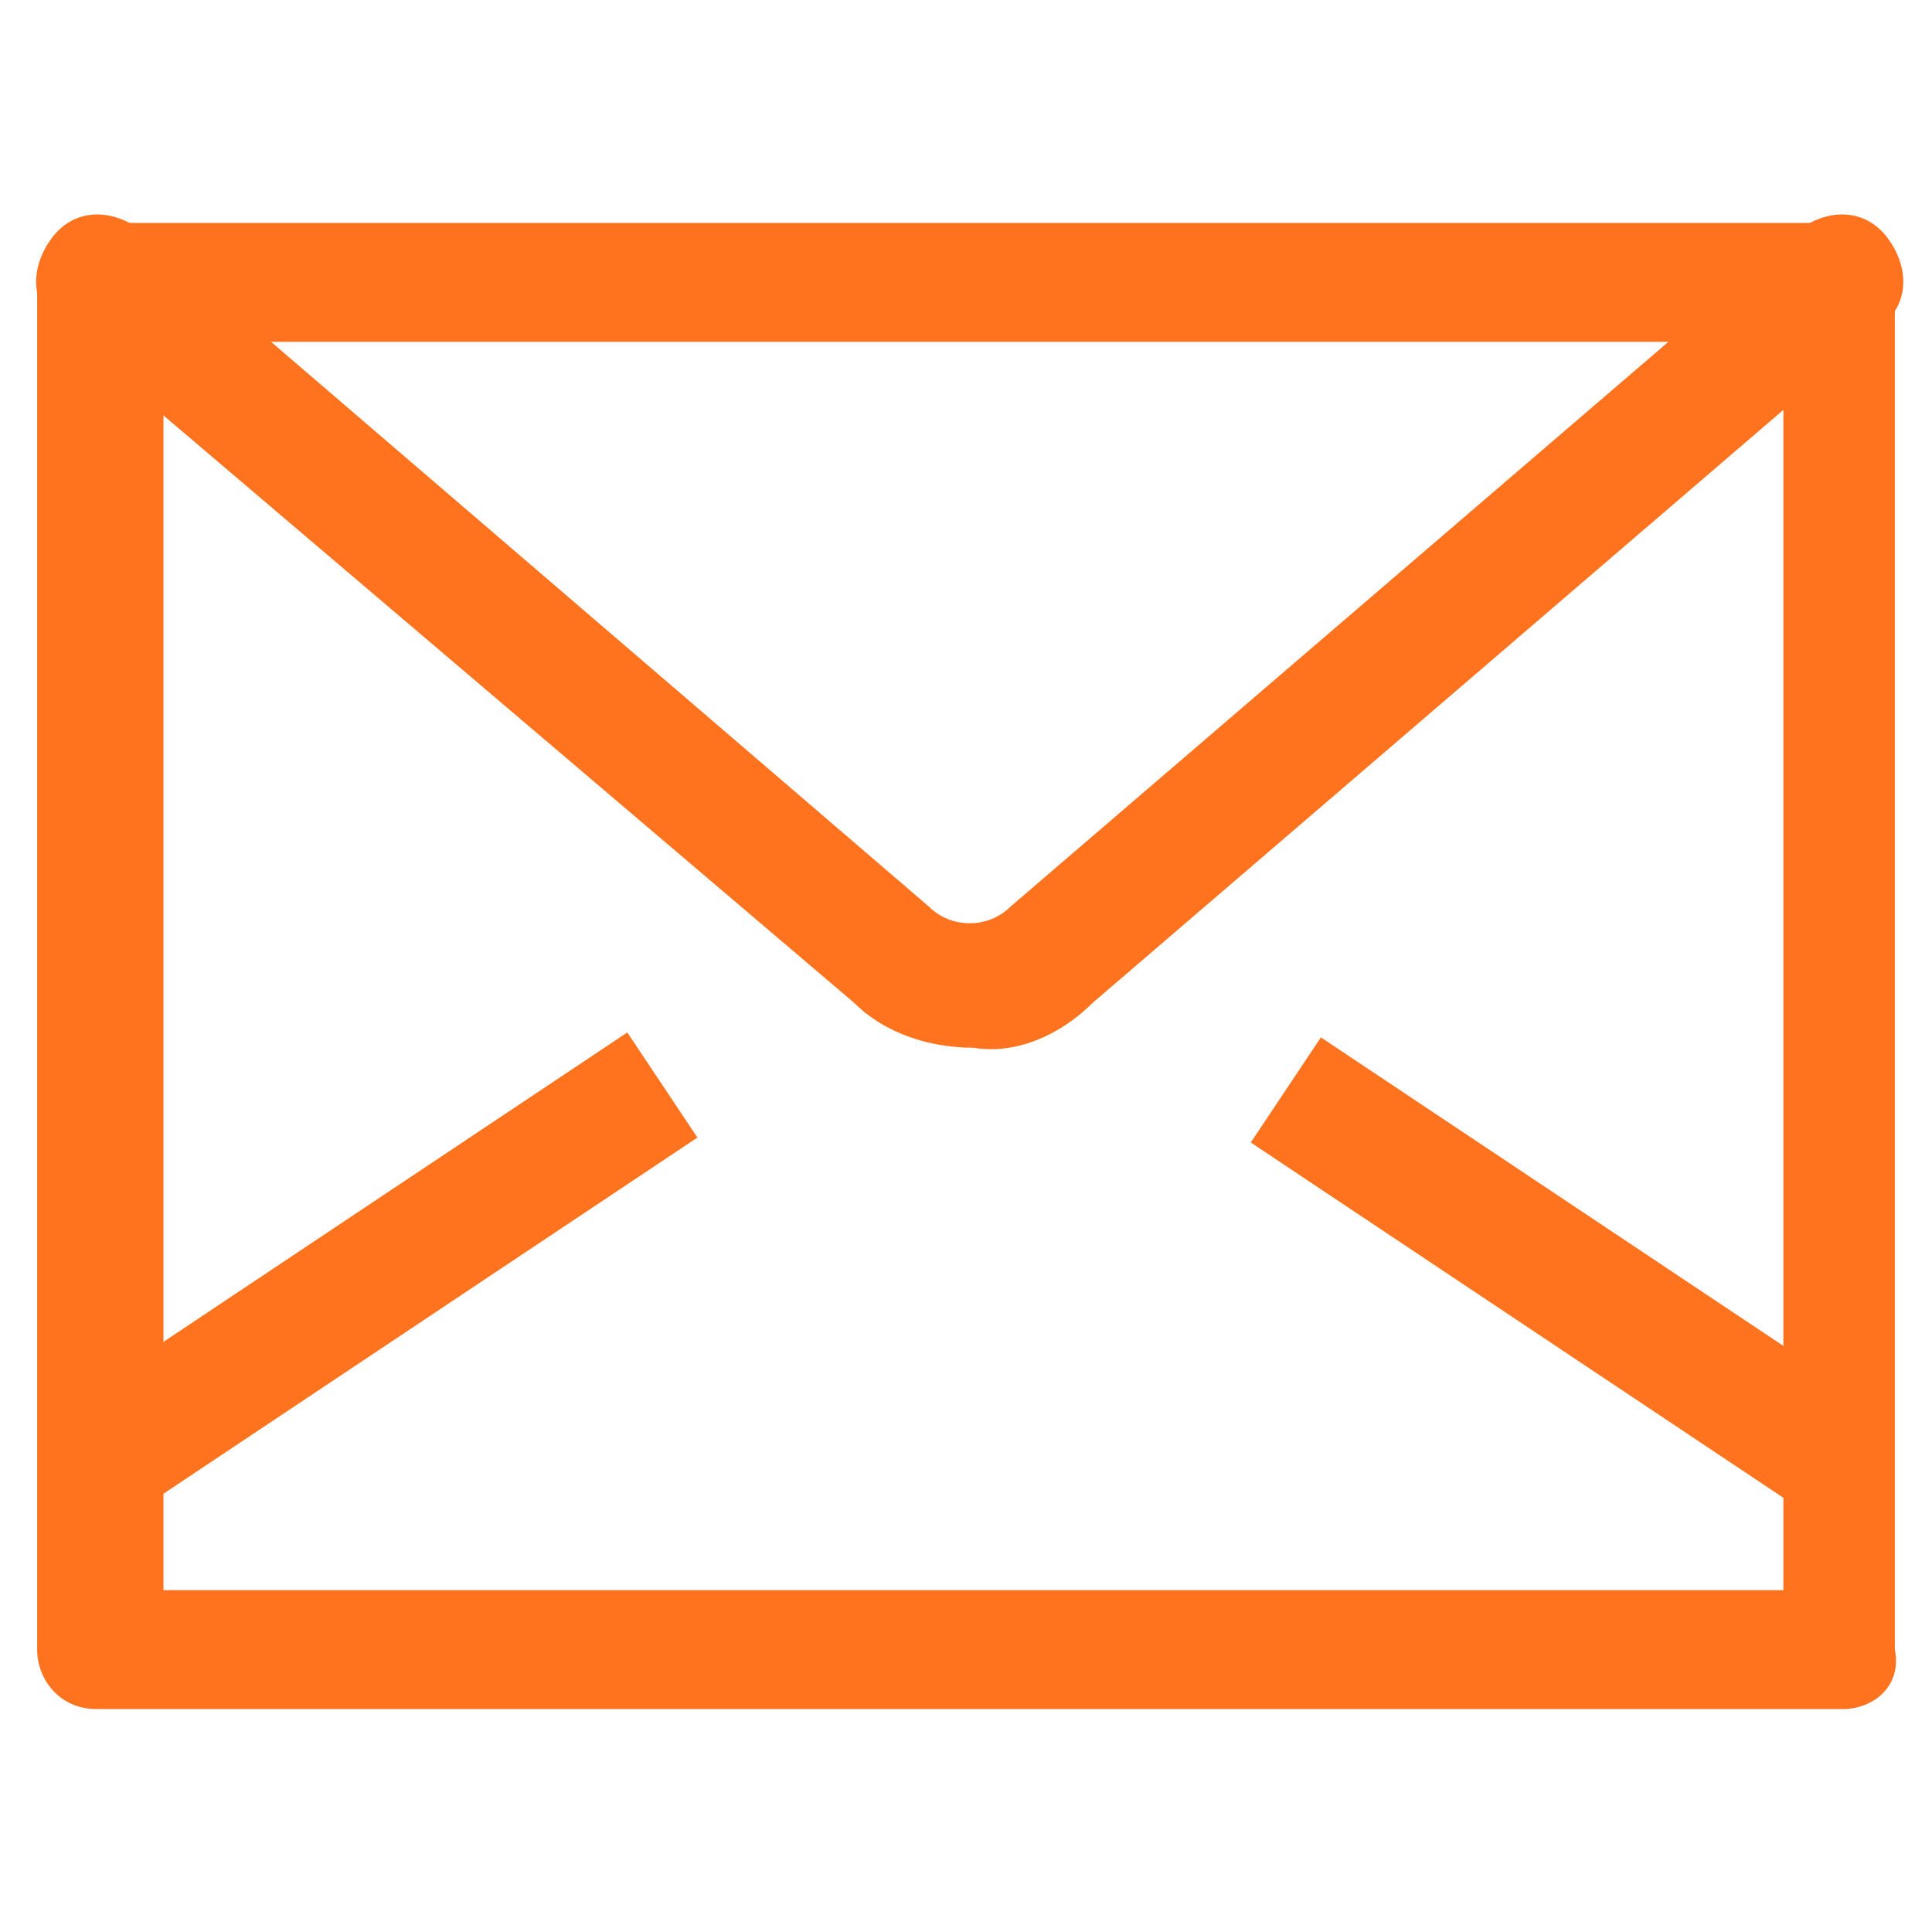 <?xml version="1.0" encoding="utf-8"?>
<!-- Generator: Adobe Illustrator 25.2.0, SVG Export Plug-In . SVG Version: 6.00 Build 0)  -->
<svg version="1.1" id="Слой_1" xmlns="http://www.w3.org/2000/svg" xmlns:xlink="http://www.w3.org/1999/xlink" x="0px" y="0px"
	 viewBox="0 0 26 26" style="enable-background:new 0 0 26 26;" xml:space="preserve">
<style type="text/css">
	.st0{fill:#FF731F;}
</style>
<g id="Layer_16">
	<path class="st0" d="M24.8,23H1.3c-0.5,0-0.8-0.4-0.8-0.8V3.8C0.5,3.3,0.9,3,1.3,3h23.4c0.5,0,0.8,0.4,0.8,0.8v18.4
		C25.6,22.7,25.2,23,24.8,23z M2.2,21.4h21.8V4.6H2.2V21.4z"/>
	<path class="st0" d="M13.1,14.1c-0.6,0-1.2-0.2-1.6-0.6L0.8,4.4C0.4,4.1,0.4,3.6,0.7,3.2s0.8-0.4,1.2-0.1l10.6,9.1
		c0.3,0.3,0.8,0.3,1.1,0l10.6-9.1c0.4-0.3,0.9-0.3,1.2,0.1c0.3,0.4,0.3,0.9-0.1,1.2l0,0l-10.6,9.1C14.3,13.9,13.7,14.2,13.1,14.1z"
		/>
	<rect x="0.6" y="16.3" transform="matrix(0.832 -0.555 0.555 0.832 -8.675 5.716)" class="st0" width="9.1" height="1.7"/>
	<rect x="20.2" y="12.7" transform="matrix(0.555 -0.832 0.832 0.555 -4.945 25.133)" class="st0" width="1.7" height="9.1"/>
</g>
</svg>
